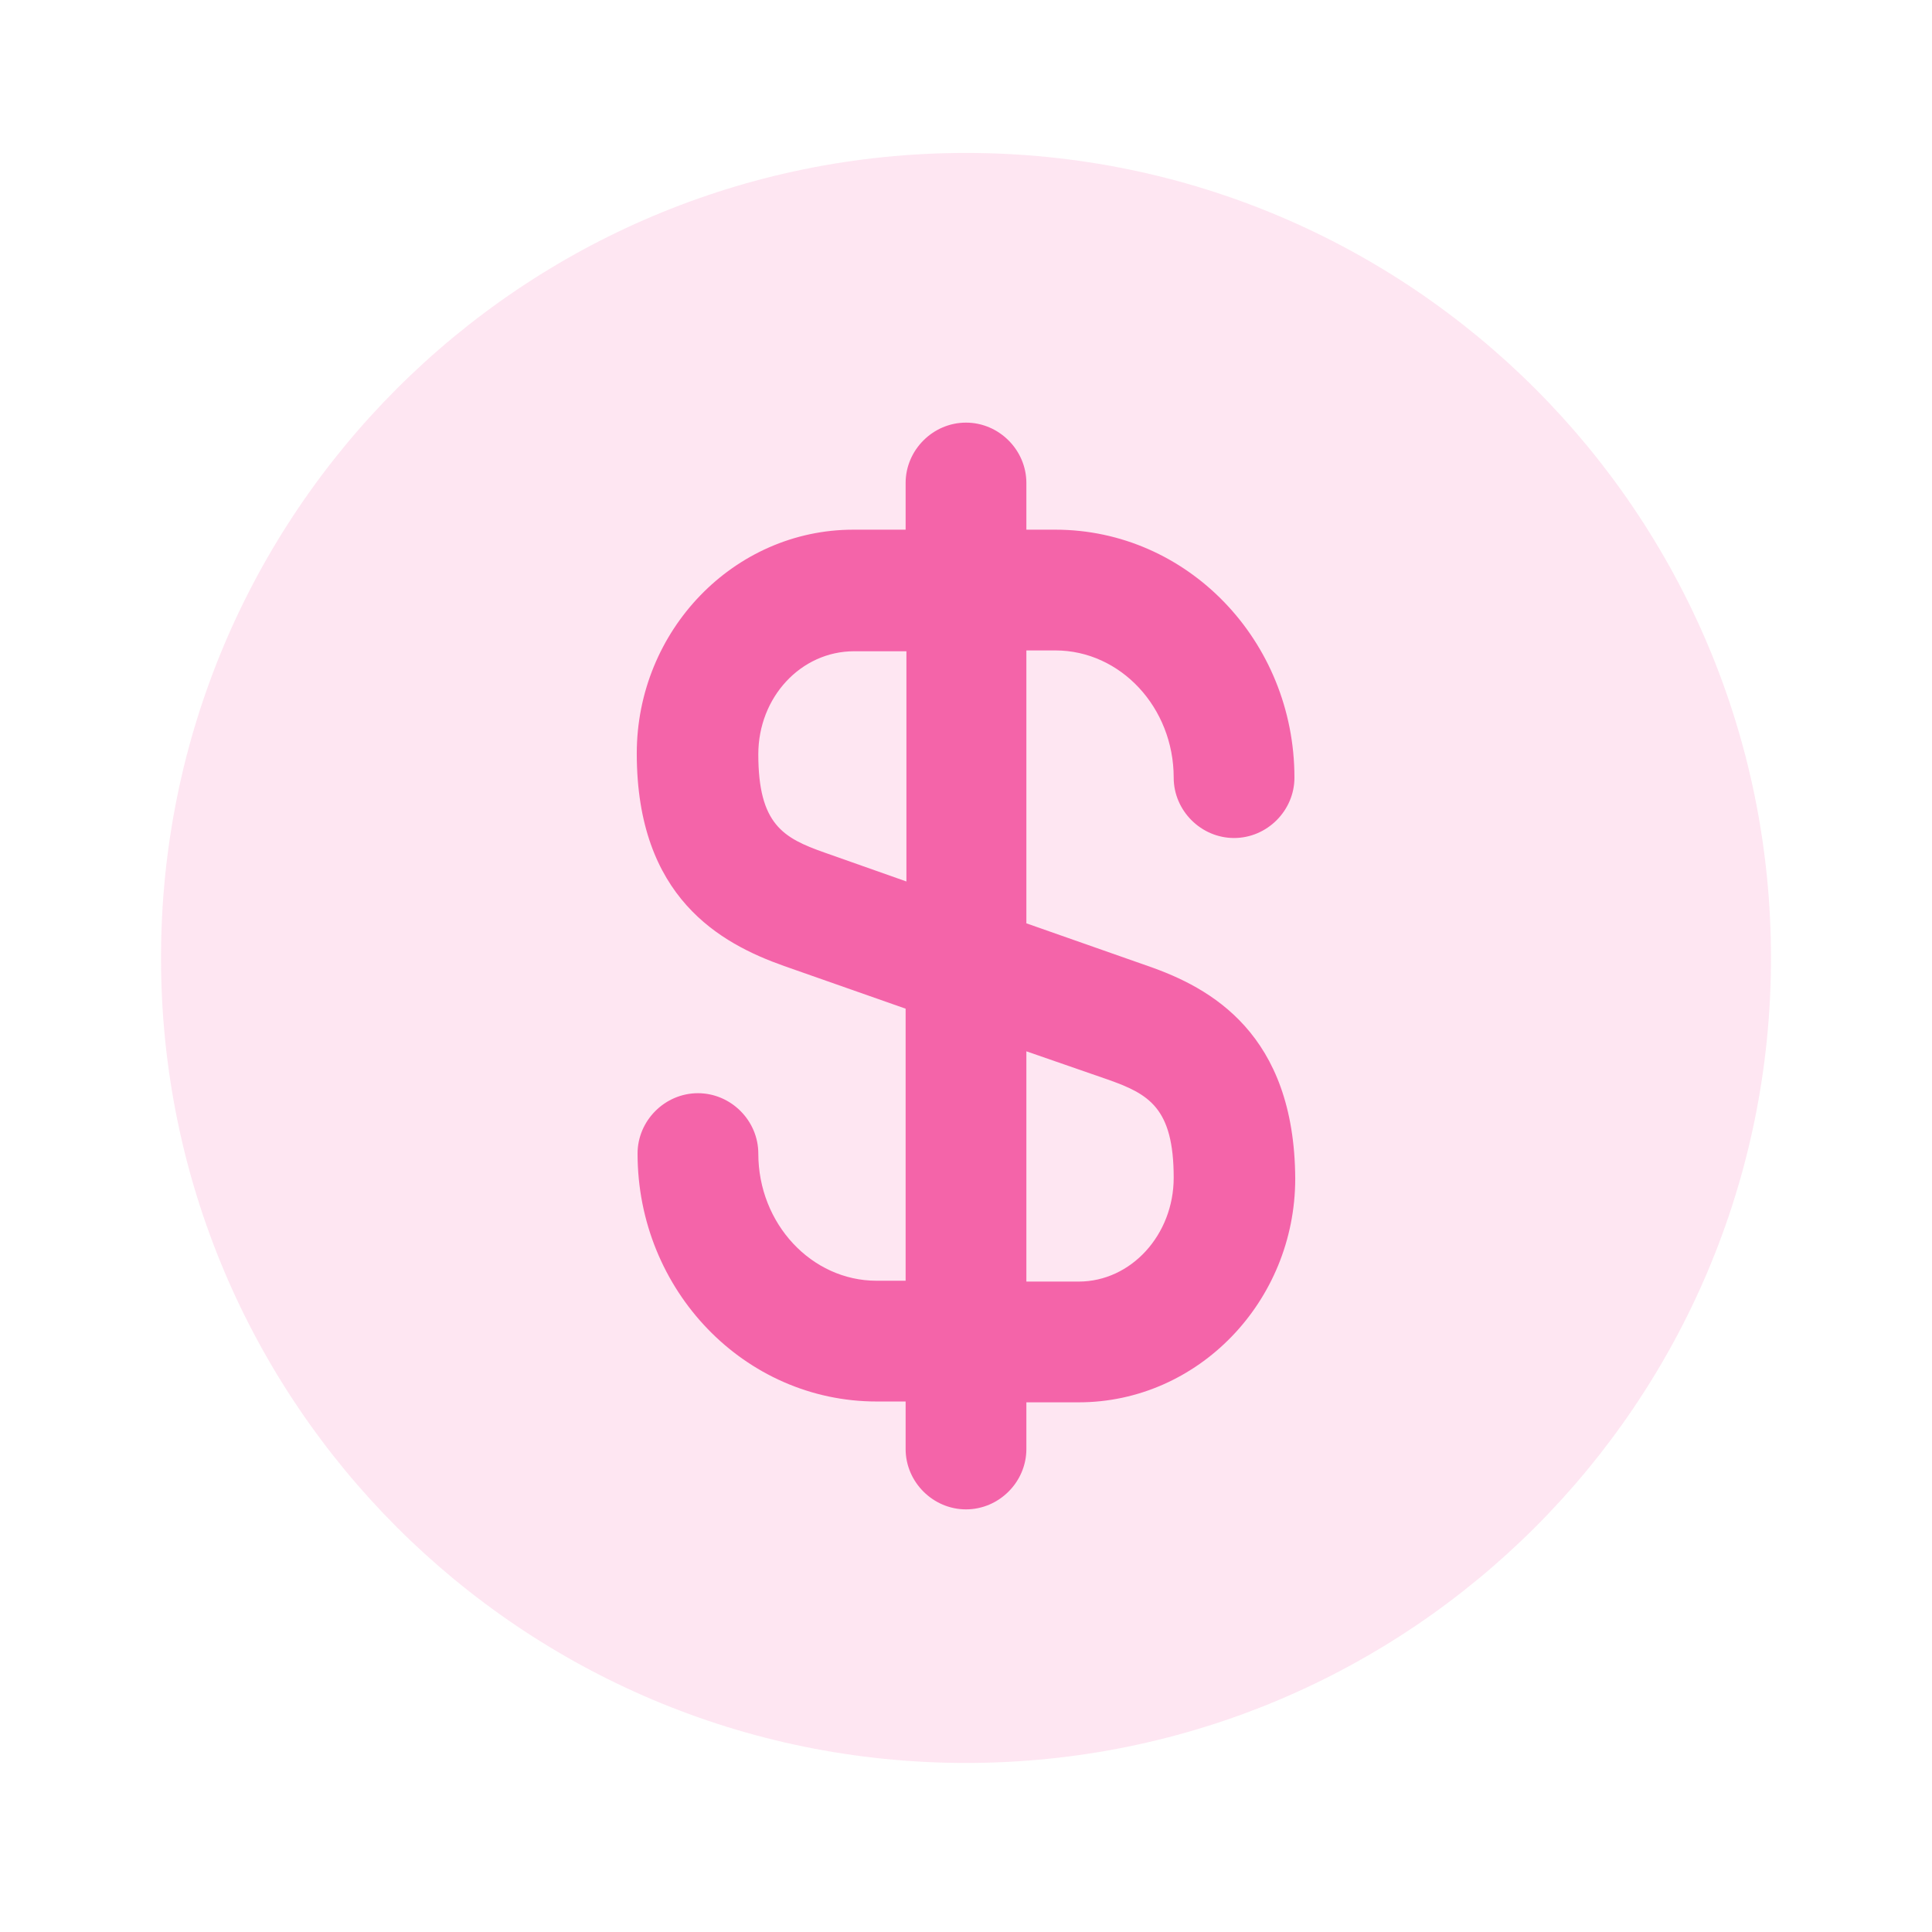 <svg width="56" height="56" viewBox="0 0 56 56" fill="none" xmlns="http://www.w3.org/2000/svg">
<path opacity="0.4" d="M28 51.1C40.887 51.1 51.333 40.653 51.333 27.766C51.333 14.88 40.887 4.433 28 4.433C15.113 4.433 4.667 14.88 4.667 27.766C4.667 40.653 15.113 51.1 28 51.1Z" fill="#FCC2DE"/>
<path d="M33.273 28L29.75 26.763V18.853H30.59C32.48 18.853 34.02 20.51 34.02 22.54C34.02 23.497 34.813 24.29 35.77 24.29C36.727 24.29 37.52 23.497 37.52 22.54C37.52 18.573 34.417 15.353 30.59 15.353H29.75V14C29.75 13.043 28.957 12.25 28 12.25C27.043 12.25 26.25 13.043 26.25 14V15.353H24.733C21.28 15.353 18.457 18.27 18.457 21.84C18.457 26.017 20.883 27.347 22.727 28L26.25 29.237V37.123H25.41C23.52 37.123 21.98 35.467 21.98 33.437C21.98 32.48 21.187 31.687 20.23 31.687C19.273 31.687 18.48 32.48 18.48 33.437C18.48 37.403 21.583 40.623 25.41 40.623H26.25V42C26.25 42.957 27.043 43.75 28 43.75C28.957 43.75 29.75 42.957 29.75 42V40.647H31.267C34.72 40.647 37.543 37.73 37.543 34.16C37.52 29.96 35.093 28.63 33.273 28ZM23.893 24.71C22.703 24.29 21.98 23.893 21.98 21.863C21.98 20.207 23.217 18.877 24.757 18.877H26.273V25.55L23.893 24.71ZM31.267 37.147H29.75V30.473L32.107 31.29C33.297 31.71 34.02 32.107 34.02 34.137C34.02 35.793 32.783 37.147 31.267 37.147Z" fill="#F464A9"/>
</svg>
